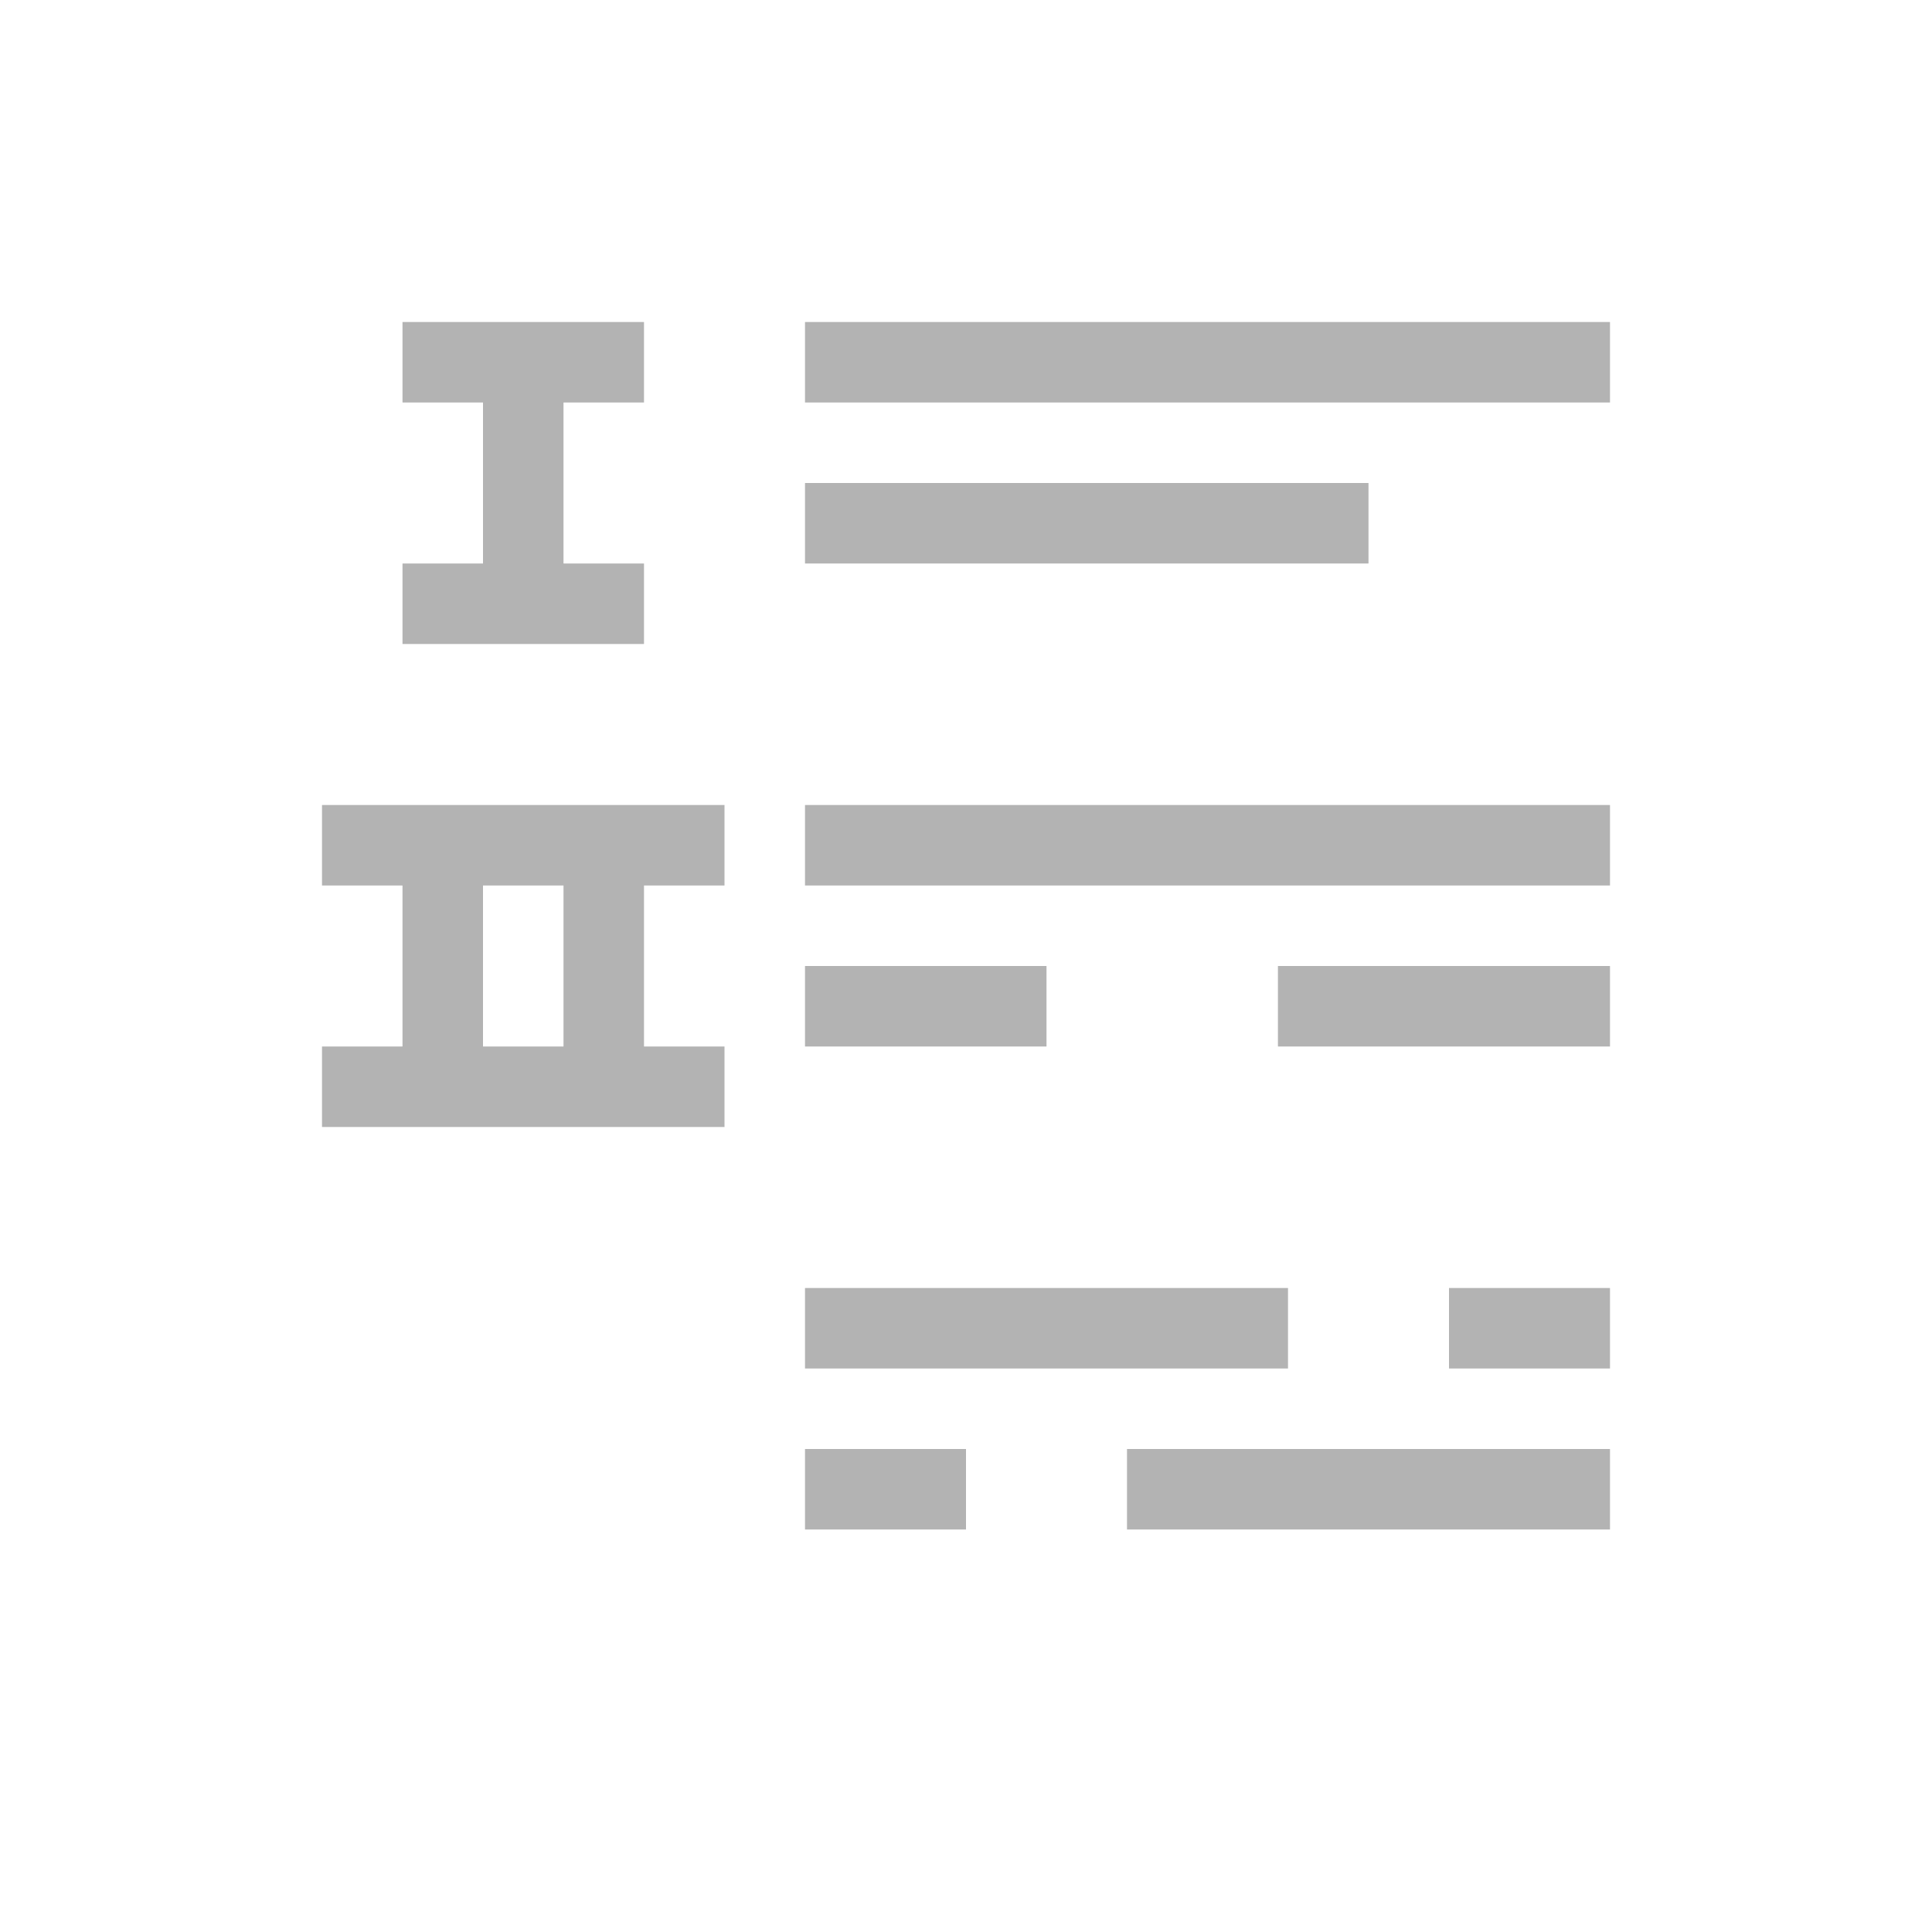 <svg xmlns="http://www.w3.org/2000/svg" viewBox="0 0 24 24">
 <path 
     style="fill:#b3b3b3" 
     d="M 5 4 L 5 5 L 6 5 L 6 7 L 5 7 L 5 8 L 8 8 L 8 7 L 7 7 L 7 5 L 8 5 L 8 4 L 5 4 z M 10 4 L 10 5 L 11 5 L 20 5 L 20 4 L 11 4 L 10 4 z M 10 6 L 10 7 L 11 7 L 17 7 L 17 6 L 11 6 L 10 6 z M 4 10 L 4 11 L 5 11 L 5 13 L 4 13 L 4 14 L 9 14 L 9 13 L 8 13 L 8 11 L 9 11 L 9 10 L 4 10 z M 10 10 L 10 11 L 11 11 L 20 11 L 20 10 L 11 10 L 10 10 z M 6 11 L 7 11 L 7 13 L 6 13 L 6 11 z M 10 12 L 10 13 L 11 13 L 13 13 L 13 12 L 11 12 L 10 12 z M 15.875 12 L 15.875 13 L 20 13 L 20 12 L 15.875 12 z M 10 16 L 10 17 L 16 17 L 16 16 L 10 16 z M 18 16 L 18 17 L 20 17 L 20 16 L 18 16 z M 10 18 L 10 19 L 12 19 L 12 18 L 10 18 z M 14 18 L 14 19 L 20 19 L 20 18 L 14 18 z "
     />
</svg>
